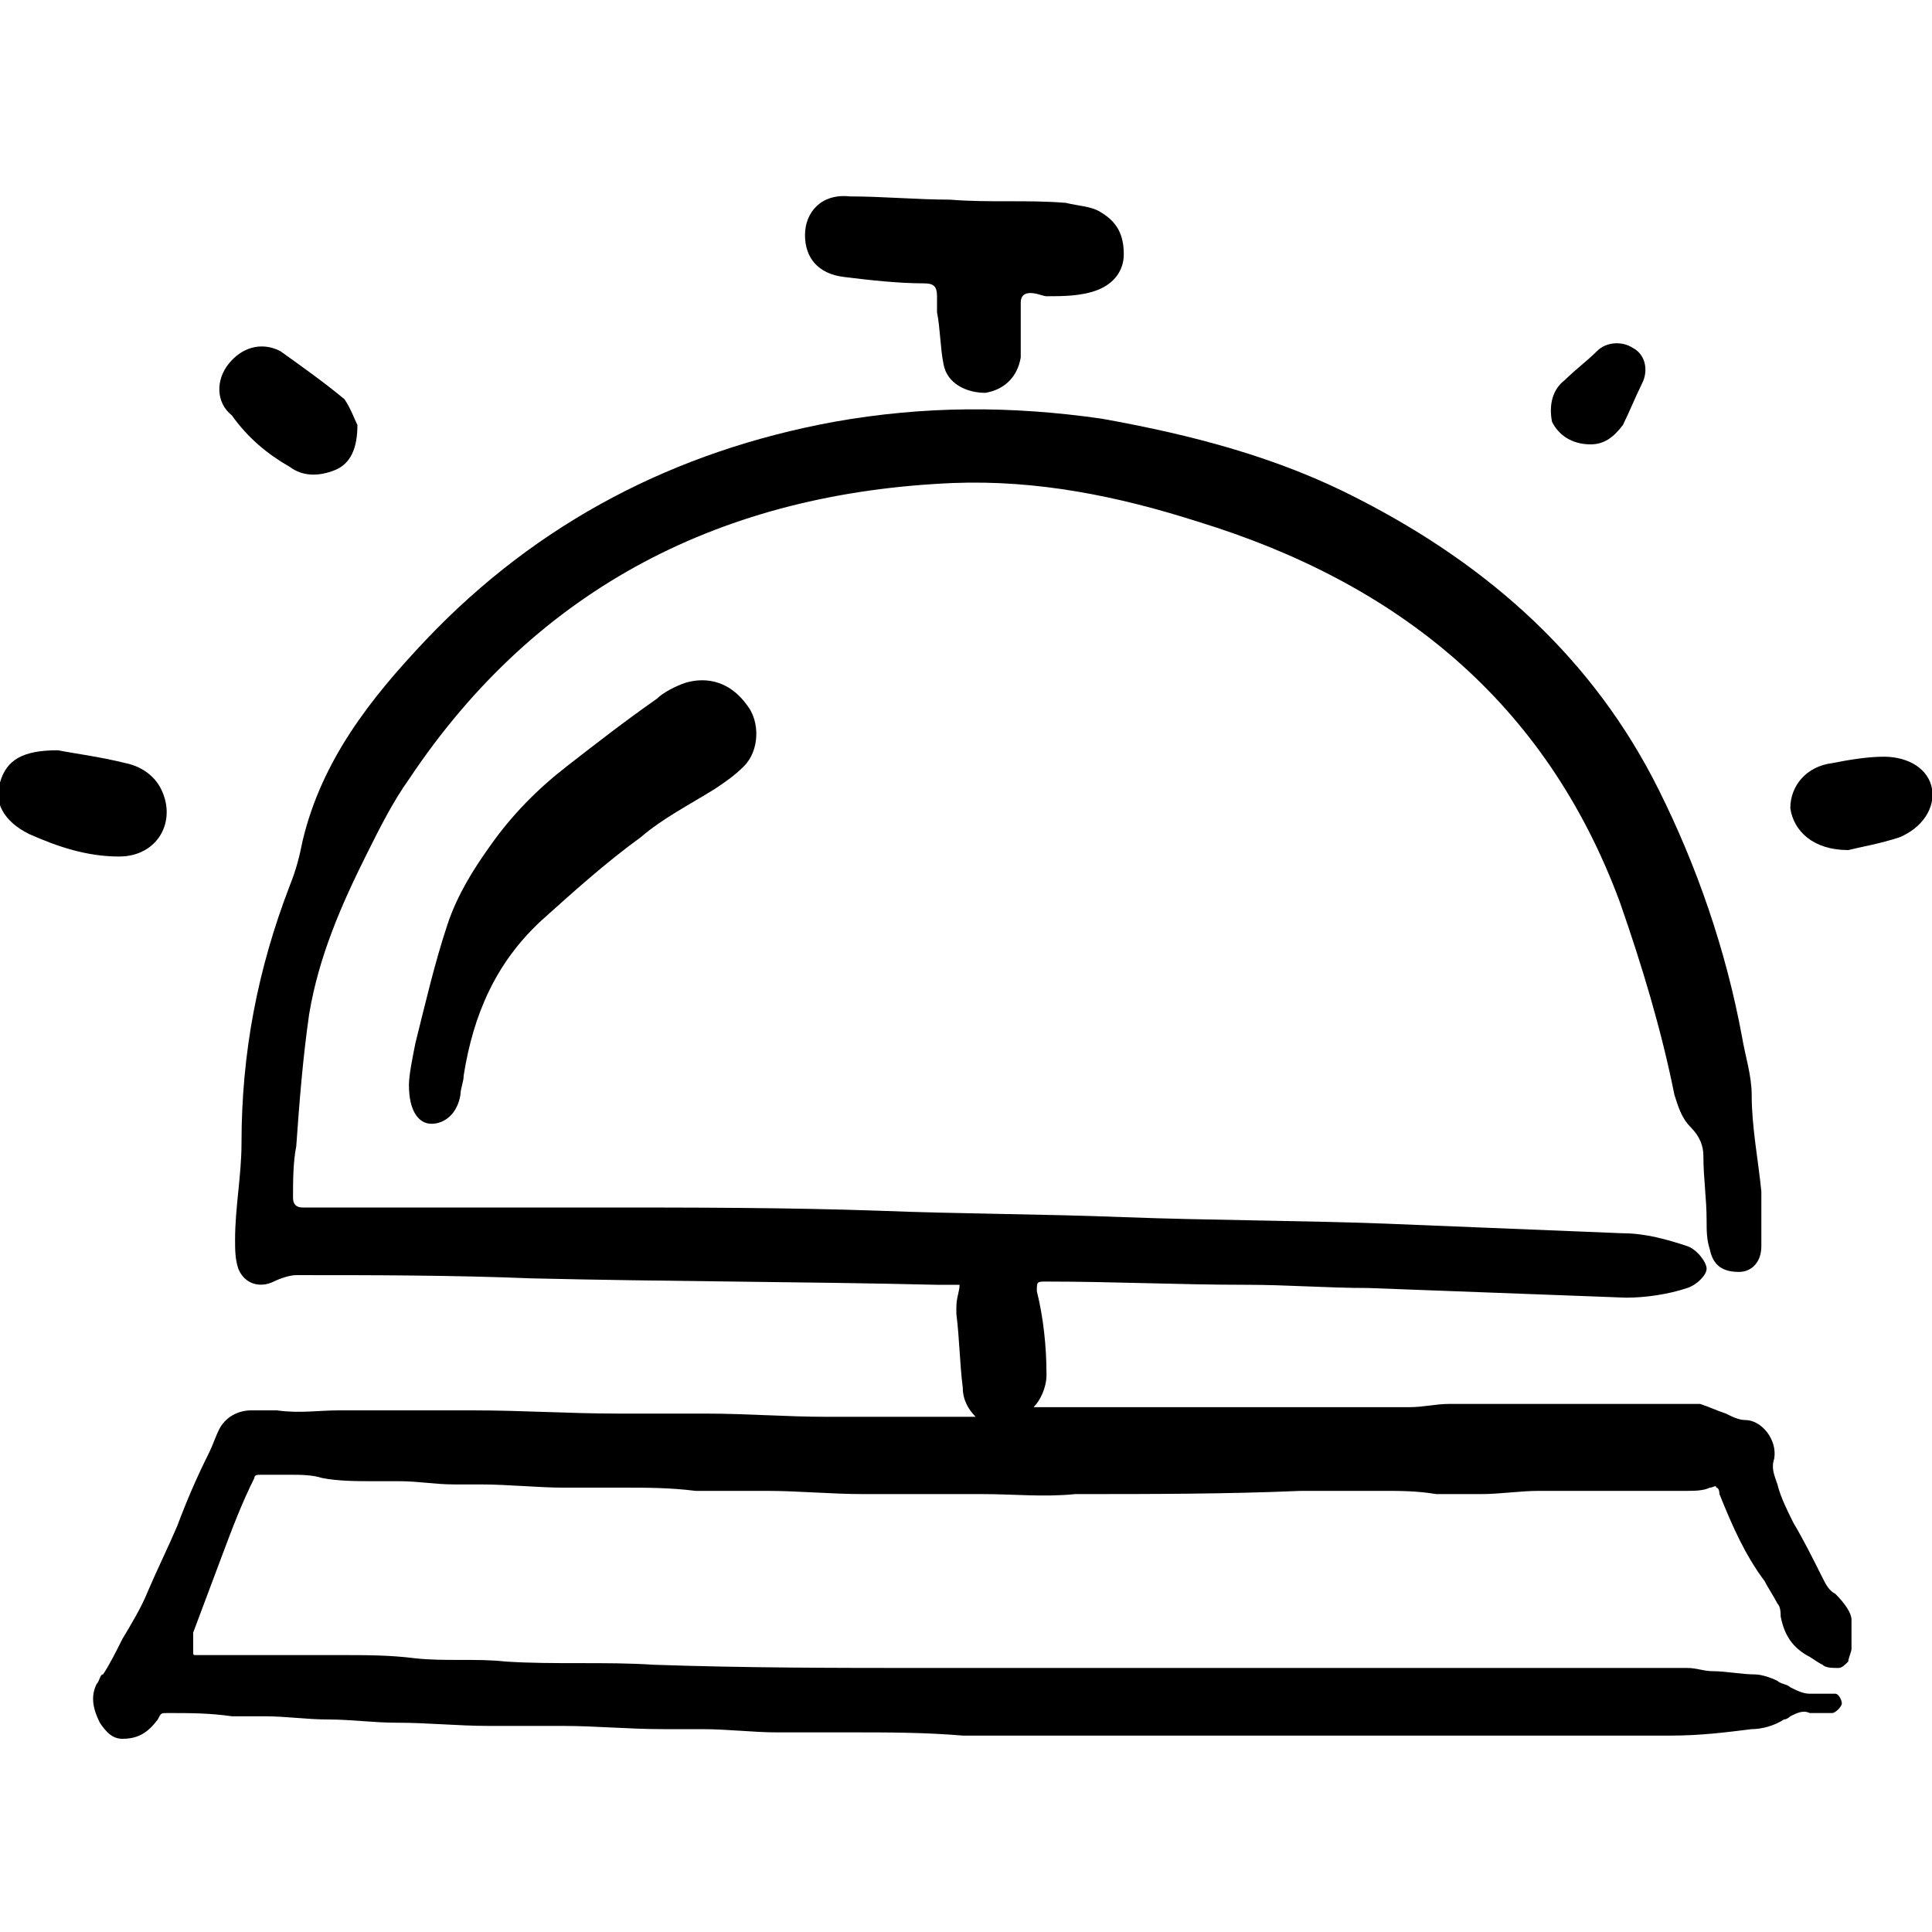 <?xml version="1.0" encoding="utf-8"?><!-- Generator: Adobe Illustrator 27.4.0, SVG Export Plug-In . SVG Version: 6.00 Build 0) --><svg xmlns="http://www.w3.org/2000/svg" xmlns:xlink="http://www.w3.org/1999/xlink" version="1.1" id="Calque_1" x="0px" y="0px" viewBox="0 0 60 60" style="enable-background:new 0 0 60 60;" xml:space="preserve"><g><g><path d="M26.2,8.6c0.8,0.1,1.7,0.2,2.5,0.2c0.3,0,0.4,0.1,0.4,0.4c0,0.2,0,0.3,0,0.5c0.1,0.5,0.1,1.1,0.2,1.6 c0.1,0.6,0.7,0.9,1.3,0.9c0.6-0.1,1-0.5,1.1-1.1c0-0.3,0-0.6,0-0.9c0,0,0,0,0,0c0-0.3,0-0.5,0-0.8c0-0.2,0.1-0.3,0.3-0.3 c0.2,0,0.4,0.1,0.5,0.1c0.5,0,1.1,0,1.6-0.2c0.5-0.2,0.8-0.6,0.8-1.1c0-0.6-0.2-1-0.7-1.3c-0.3-0.2-0.7-0.2-1.1-0.3 c-1.2-0.1-2.4,0-3.6-0.1c-1,0-2.1-0.1-3.1-0.1C25.5,6,25,6.6,25,7.3C25,8,25.4,8.5,26.2,8.6z"/><path d="M5,24.5c-0.2-0.4-0.6-0.7-1.1-0.8c-0.8-0.2-1.6-0.3-2.1-0.4c-1.1,0-1.6,0.3-1.8,1c-0.2,0.6,0.1,1.2,0.9,1.6 c0.9,0.4,1.8,0.7,2.8,0.7C4.9,26.6,5.5,25.5,5,24.5z"/><path d="M9,14.5c0.4,0.3,0.9,0.3,1.4,0.1c0.5-0.2,0.7-0.7,0.7-1.4c-0.1-0.2-0.2-0.5-0.4-0.8c-0.6-0.5-1.3-1-2-1.5 c-0.6-0.3-1.2-0.1-1.6,0.4c-0.4,0.5-0.4,1.2,0.1,1.6C7.7,13.6,8.3,14.1,9,14.5z"/><path d="M60,24.5c-0.1-0.6-0.7-1-1.5-1c-0.5,0-1.1,0.1-1.6,0.2c-0.8,0.1-1.3,0.7-1.3,1.4c0.1,0.7,0.7,1.3,1.8,1.3 c0.4-0.1,1-0.2,1.6-0.4C59.7,25.7,60.1,25.1,60,24.5z"/><path d="M49.4,13.8c0.4,0,0.7-0.2,1-0.6c0.2-0.4,0.4-0.9,0.6-1.3c0.2-0.4,0.1-0.9-0.3-1.1c-0.3-0.2-0.8-0.2-1.1,0.1 c-0.3,0.3-0.7,0.6-1,0.9c-0.4,0.3-0.5,0.8-0.4,1.3C48.4,13.5,48.8,13.8,49.4,13.8z"/><path d="M57,49.5c-0.2-0.1-0.3-0.3-0.4-0.5c-0.3-0.6-0.6-1.2-0.9-1.7c-0.2-0.4-0.4-0.8-0.5-1.2c-0.1-0.3-0.2-0.5-0.1-0.8 c0,0,0,0,0,0c0.1-0.6-0.4-1.2-0.9-1.2c-0.2,0-0.4-0.1-0.6-0.2c-0.3-0.1-0.5-0.2-0.8-0.3c-0.2,0-0.3,0-0.5,0c-0.8,0-1.5,0-2.3,0 c-0.8,0-1.6,0-2.4,0c-0.9,0-1.7,0-2.6,0c-0.4,0-0.8,0.1-1.2,0.1c-1.7,0-3.3,0-5,0c-2.2,0-4.5,0-6.7,0c0.2-0.2,0.4-0.6,0.4-1 c0-0.9-0.1-1.8-0.3-2.6c0-0.3,0-0.3,0.3-0.3c2.1,0,4.1,0.1,6.2,0.1c1.3,0,2.5,0.1,3.8,0.1c2.7,0.1,5.3,0.2,8,0.3 c0.6,0,1.3-0.1,1.9-0.3c0.3-0.1,0.6-0.4,0.6-0.6c0-0.2-0.3-0.6-0.6-0.7c-0.6-0.2-1.3-0.4-2-0.4c-2.5-0.1-4.9-0.2-7.4-0.3 c-2.7-0.1-5.4-0.1-8.1-0.2c-2.5-0.1-5.1-0.1-7.6-0.2c-2.9-0.1-5.8-0.1-8.7-0.1c0,0,0,0,0,0c-2.9,0-5.8,0-8.7,0c-0.2,0-0.3,0-0.5,0 c-0.2,0-0.3-0.1-0.3-0.3c0-0.5,0-1.1,0.1-1.6c0.1-1.4,0.2-2.7,0.4-4.1c0.3-1.8,1-3.4,1.8-5c0.4-0.8,0.8-1.6,1.3-2.3 c4-6,9.8-8.9,16.9-9.2c2.6-0.1,5.1,0.4,7.6,1.2c6.2,1.9,10.8,5.6,13.1,11.8c0.7,2,1.3,4,1.7,6c0.1,0.3,0.2,0.7,0.5,1 c0.3,0.3,0.4,0.6,0.4,0.9c0,0.7,0.1,1.3,0.1,2c0,0.3,0,0.6,0.1,0.9c0.1,0.5,0.4,0.7,0.9,0.7c0.4,0,0.7-0.3,0.7-0.8 c0-0.6,0-1.2,0-1.7c-0.1-1-0.3-2-0.3-3c0-0.6-0.2-1.2-0.3-1.8c-0.5-2.7-1.4-5.3-2.6-7.7c-2-4-5.2-6.9-9.3-9c-2.5-1.3-5.2-2-8-2.5 c-2.8-0.4-5.5-0.4-8.3,0.1c-4.9,0.9-9.2,3.1-12.7,6.8c-1.7,1.8-3.2,3.7-3.8,6.2c-0.1,0.5-0.2,0.9-0.4,1.4c-1,2.6-1.5,5.2-1.5,8 c0,1-0.2,2-0.2,3c0,0.3,0,0.6,0.1,0.9c0.2,0.5,0.7,0.6,1.1,0.4c0.2-0.1,0.5-0.2,0.7-0.2c2.4,0,4.8,0,7.3,0.1 c4.2,0.1,8.4,0.1,12.6,0.2c0.2,0,0.5,0,0.7,0c0,0.2-0.1,0.4-0.1,0.7c0,0.1,0,0.2,0,0.2c0.1,0.8,0.1,1.5,0.2,2.3 c0,0.4,0.2,0.7,0.4,0.9c-0.3,0-0.5,0-0.8,0c-1.3,0-2.5,0-3.8,0c-1.3,0-2.5-0.1-3.8-0.1c-0.9,0-1.8,0-2.7,0c-1.5,0-3-0.1-4.5-0.1 c-1.1,0-2.1,0-3.2,0c-0.3,0-0.7,0-1,0c-0.6,0-1.2,0.1-1.9,0c-0.3,0-0.6,0-0.8,0c-0.4,0-0.8,0.2-1,0.6c-0.1,0.2-0.2,0.5-0.3,0.7 c-0.4,0.8-0.7,1.5-1,2.3c-0.3,0.7-0.6,1.3-0.9,2c-0.2,0.5-0.5,1-0.8,1.5c-0.2,0.4-0.4,0.8-0.6,1.1C3.1,52,3.1,52.2,3,52.3 c-0.2,0.4-0.1,0.8,0.1,1.2C3.3,53.8,3.5,54,3.8,54c0.5,0,0.8-0.2,1.1-0.6C5,53.2,5,53.2,5.2,53.2c0.7,0,1.3,0,2,0.1 c0.3,0,0.7,0,1,0c0.7,0,1.3,0.1,2,0.1c0.7,0,1.4,0.1,2.1,0.1c1,0,1.9,0.1,2.9,0.1c0.8,0,1.5,0,2.3,0c1,0,2,0.1,3.1,0.1 c0.4,0,0.8,0,1.2,0c0.8,0,1.6,0.1,2.3,0.1c0.8,0,1.5,0,2.3,0c1.2,0,2.3,0,3.5,0.1c6,0,12,0,18,0c1.3,0,2.6,0,4,0 c0.9,0,1.7-0.1,2.5-0.2c0.3,0,0.7-0.1,1-0.3c0.1,0,0.2-0.1,0.2-0.1c0.2-0.1,0.4-0.2,0.6-0.1c0.2,0,0.3,0,0.5,0c0.1,0,0.2,0,0.2,0 c0.1,0,0.3-0.2,0.3-0.3c0-0.1-0.1-0.3-0.2-0.3c-0.1,0-0.2,0-0.2,0c-0.2,0-0.4,0-0.6,0c-0.2,0-0.4-0.1-0.6-0.2 c-0.1-0.1-0.3-0.1-0.4-0.2c-0.2-0.1-0.5-0.2-0.7-0.2c-0.4,0-0.9-0.1-1.3-0.1c-0.3,0-0.5-0.1-0.8-0.1c-1.3,0-2.6,0-3.8,0 c-2.9,0-5.8,0-8.7,0c-3.7,0-7.3,0-11,0c-2.9,0-5.7,0-8.6-0.1c-1.5-0.1-3.1,0-4.6-0.1c-0.9-0.1-1.9,0-2.8-0.1 c-0.8-0.1-1.5-0.1-2.3-0.1c-0.7,0-1.5,0-2.2,0c0,0,0,0,0,0c-0.8,0-1.5,0-2.3,0c-0.1,0-0.1,0-0.1-0.1C6,51,6,50.8,6,50.7 c0.3-0.8,0.6-1.6,0.9-2.4c0.3-0.8,0.6-1.6,1-2.4c0-0.1,0.1-0.1,0.2-0.1c0.3,0,0.6,0,0.9,0c0.3,0,0.7,0,1,0.1 c0.5,0.1,1.1,0.1,1.6,0.1c0.3,0,0.5,0,0.8,0c0.6,0,1.1,0.1,1.7,0.1c0.3,0,0.6,0,0.8,0c0.9,0,1.8,0.1,2.6,0.1c0.6,0,1.2,0,1.8,0 c0.8,0,1.5,0,2.3,0.1c0.7,0,1.4,0,2.2,0c1,0,2,0.1,3,0.1c1.2,0,2.5,0,3.7,0c1,0,1.9,0.1,2.9,0c2.3,0,4.7,0,7-0.1 c0.8,0,1.7,0,2.5,0c0.6,0,1.1,0,1.7,0.1c0.5,0,0.9,0,1.4,0c0.6,0,1.2-0.1,1.8-0.1c1.5,0,3.1,0,4.6,0c0.2,0,0.5,0,0.7-0.1 c0.1,0,0.2-0.1,0.2,0c0.1,0,0.1,0.2,0.1,0.2c0.4,1,0.8,1.9,1.4,2.7c0.1,0.2,0.3,0.5,0.4,0.7c0.1,0.1,0.1,0.3,0.1,0.4 c0.1,0.5,0.3,0.9,0.8,1.2c0.2,0.1,0.3,0.2,0.5,0.3c0.1,0.1,0.3,0.1,0.5,0.1c0.1,0,0.2-0.1,0.3-0.2c0-0.1,0.1-0.3,0.1-0.4 c0-0.2,0-0.5,0-0.7c0-0.1,0-0.1,0-0.2C57.5,50.1,57.3,49.8,57,49.5z"/></g><path d="M21.3,21.2c-0.3,0.1-0.7,0.3-0.9,0.5c-1,0.7-1.9,1.4-2.8,2.1c-0.9,0.7-1.7,1.5-2.4,2.5c-0.5,0.7-1,1.5-1.3,2.4 c-0.4,1.2-0.7,2.5-1,3.7c-0.1,0.5-0.2,1-0.2,1.3c0,0.8,0.3,1.2,0.7,1.2c0.4,0,0.8-0.3,0.9-0.9c0-0.2,0.1-0.4,0.1-0.6 c0.3-1.9,1-3.5,2.4-4.8c1-0.9,2-1.8,3.1-2.6c0.7-0.6,1.5-1,2.3-1.5c0.3-0.2,0.6-0.4,0.9-0.7c0.5-0.5,0.5-1.4,0.1-1.9 C22.7,21.2,22,21,21.3,21.2z"/></g></svg>